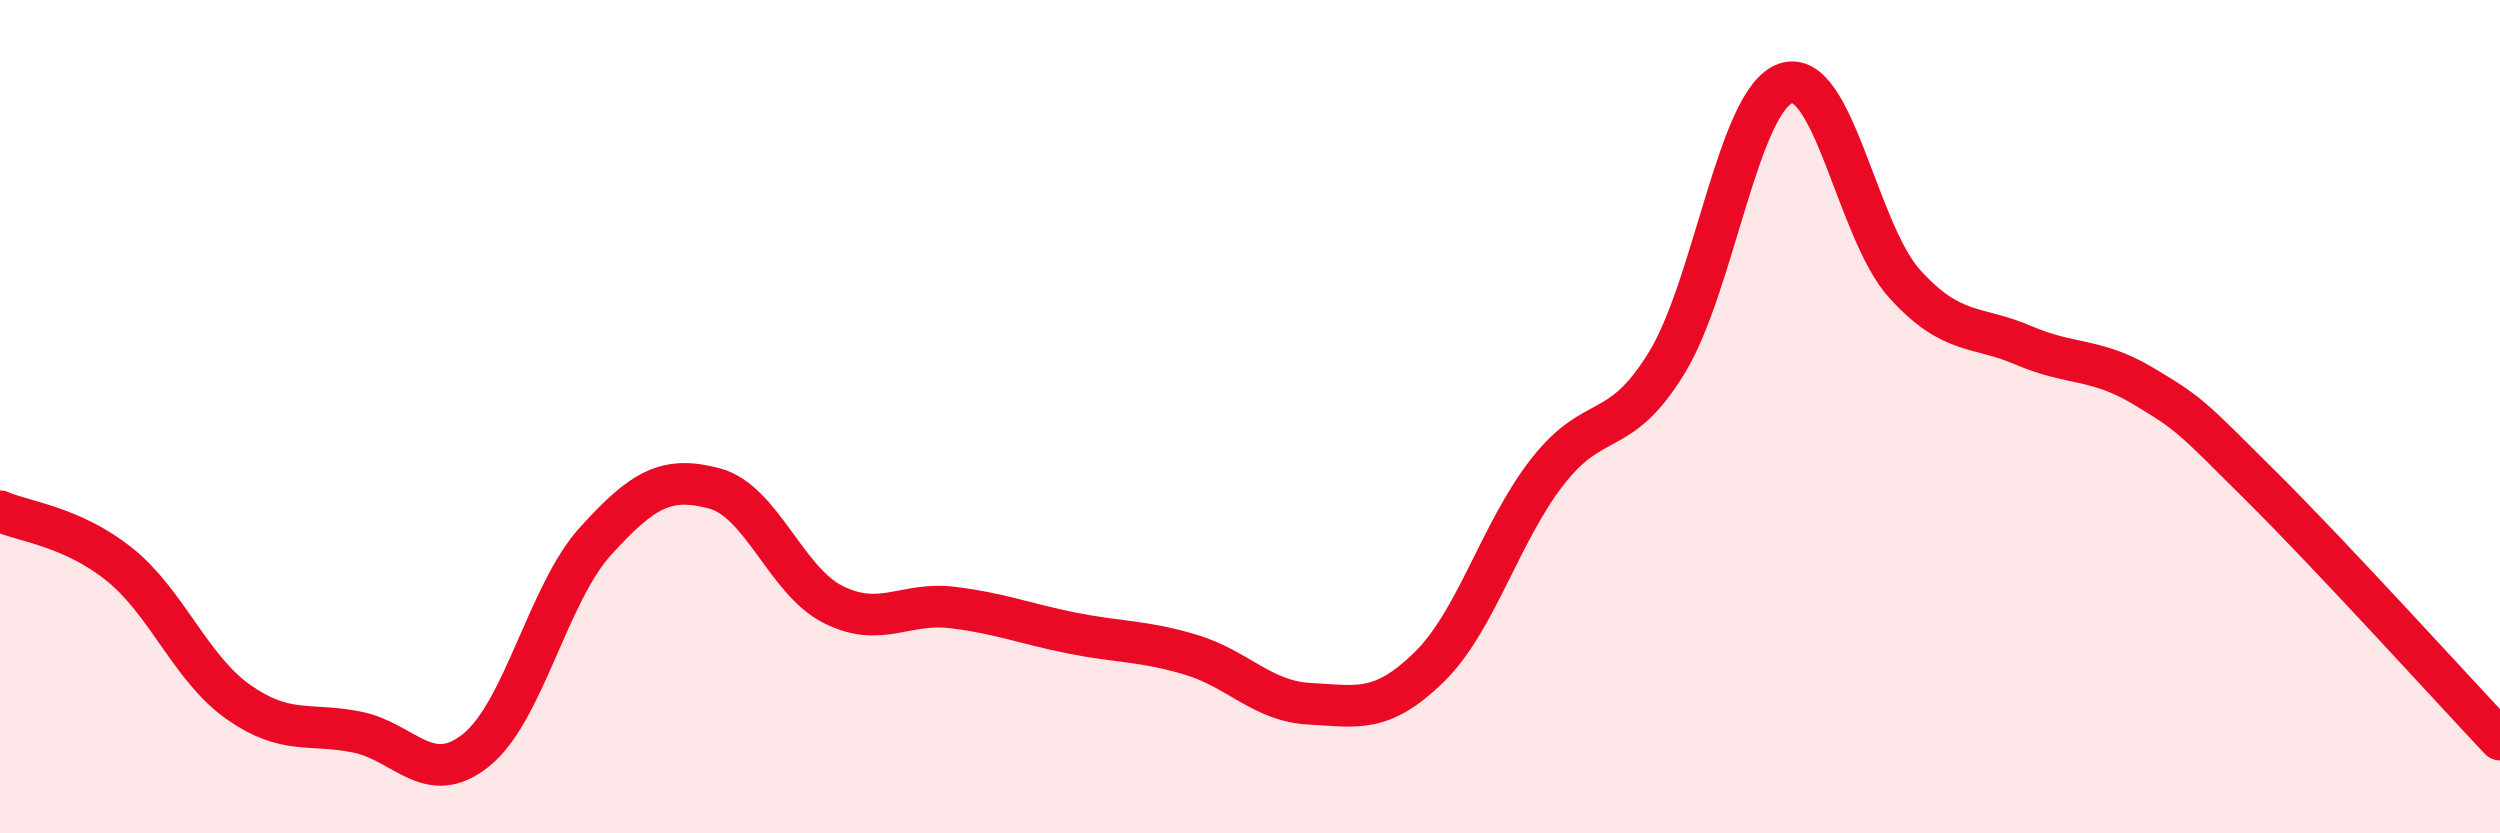 
    <svg width="60" height="20" viewBox="0 0 60 20" xmlns="http://www.w3.org/2000/svg">
      <path
        d="M 0,12.27 C 0.57,12.52 1.72,12.63 2.86,13.54 C 4,14.45 4.57,16.03 5.71,16.84 C 6.85,17.65 7.43,17.34 8.57,17.57 C 9.71,17.8 10.29,18.92 11.43,18 C 12.57,17.08 13.15,14.25 14.29,12.99 C 15.43,11.73 16,11.42 17.14,11.72 C 18.28,12.02 18.86,13.94 20,14.51 C 21.14,15.08 21.72,14.44 22.86,14.58 C 24,14.72 24.57,14.96 25.71,15.19 C 26.85,15.42 27.43,15.37 28.57,15.71 C 29.71,16.05 30.29,16.83 31.43,16.89 C 32.57,16.95 33.15,17.13 34.29,16.02 C 35.43,14.91 36,12.78 37.14,11.32 C 38.28,9.86 38.86,10.57 40,8.71 C 41.14,6.85 41.72,2.38 42.86,2 C 44,1.62 44.57,5.55 45.71,6.81 C 46.85,8.07 47.43,7.8 48.57,8.29 C 49.71,8.78 50.29,8.58 51.43,9.26 C 52.57,9.94 52.58,9.99 54.29,11.69 C 56,13.39 58.86,16.54 60,17.75L60 20L0 20Z"
        fill="#EB0A25"
        opacity="0.1"
        stroke-linecap="round"
        stroke-linejoin="round"
      />
      <path
        d="M 0,12.27 C 0.57,12.52 1.72,12.63 2.86,13.54 C 4,14.45 4.57,16.03 5.71,16.84 C 6.85,17.65 7.43,17.34 8.57,17.57 C 9.71,17.8 10.29,18.92 11.43,18 C 12.57,17.08 13.15,14.25 14.29,12.99 C 15.43,11.73 16,11.42 17.14,11.72 C 18.28,12.02 18.86,13.94 20,14.51 C 21.14,15.08 21.72,14.44 22.86,14.58 C 24,14.72 24.57,14.96 25.71,15.19 C 26.85,15.42 27.43,15.37 28.57,15.71 C 29.71,16.05 30.29,16.83 31.43,16.89 C 32.57,16.95 33.15,17.13 34.29,16.02 C 35.43,14.91 36,12.78 37.14,11.32 C 38.28,9.86 38.86,10.57 40,8.71 C 41.14,6.85 41.72,2.38 42.86,2 C 44,1.62 44.57,5.55 45.71,6.81 C 46.85,8.07 47.43,7.8 48.57,8.29 C 49.71,8.78 50.29,8.58 51.43,9.26 C 52.57,9.94 52.58,9.99 54.29,11.69 C 56,13.39 58.86,16.54 60,17.75"
        stroke="#EB0A25"
        stroke-width="1"
        fill="none"
        stroke-linecap="round"
        stroke-linejoin="round"
      />
    </svg>
  